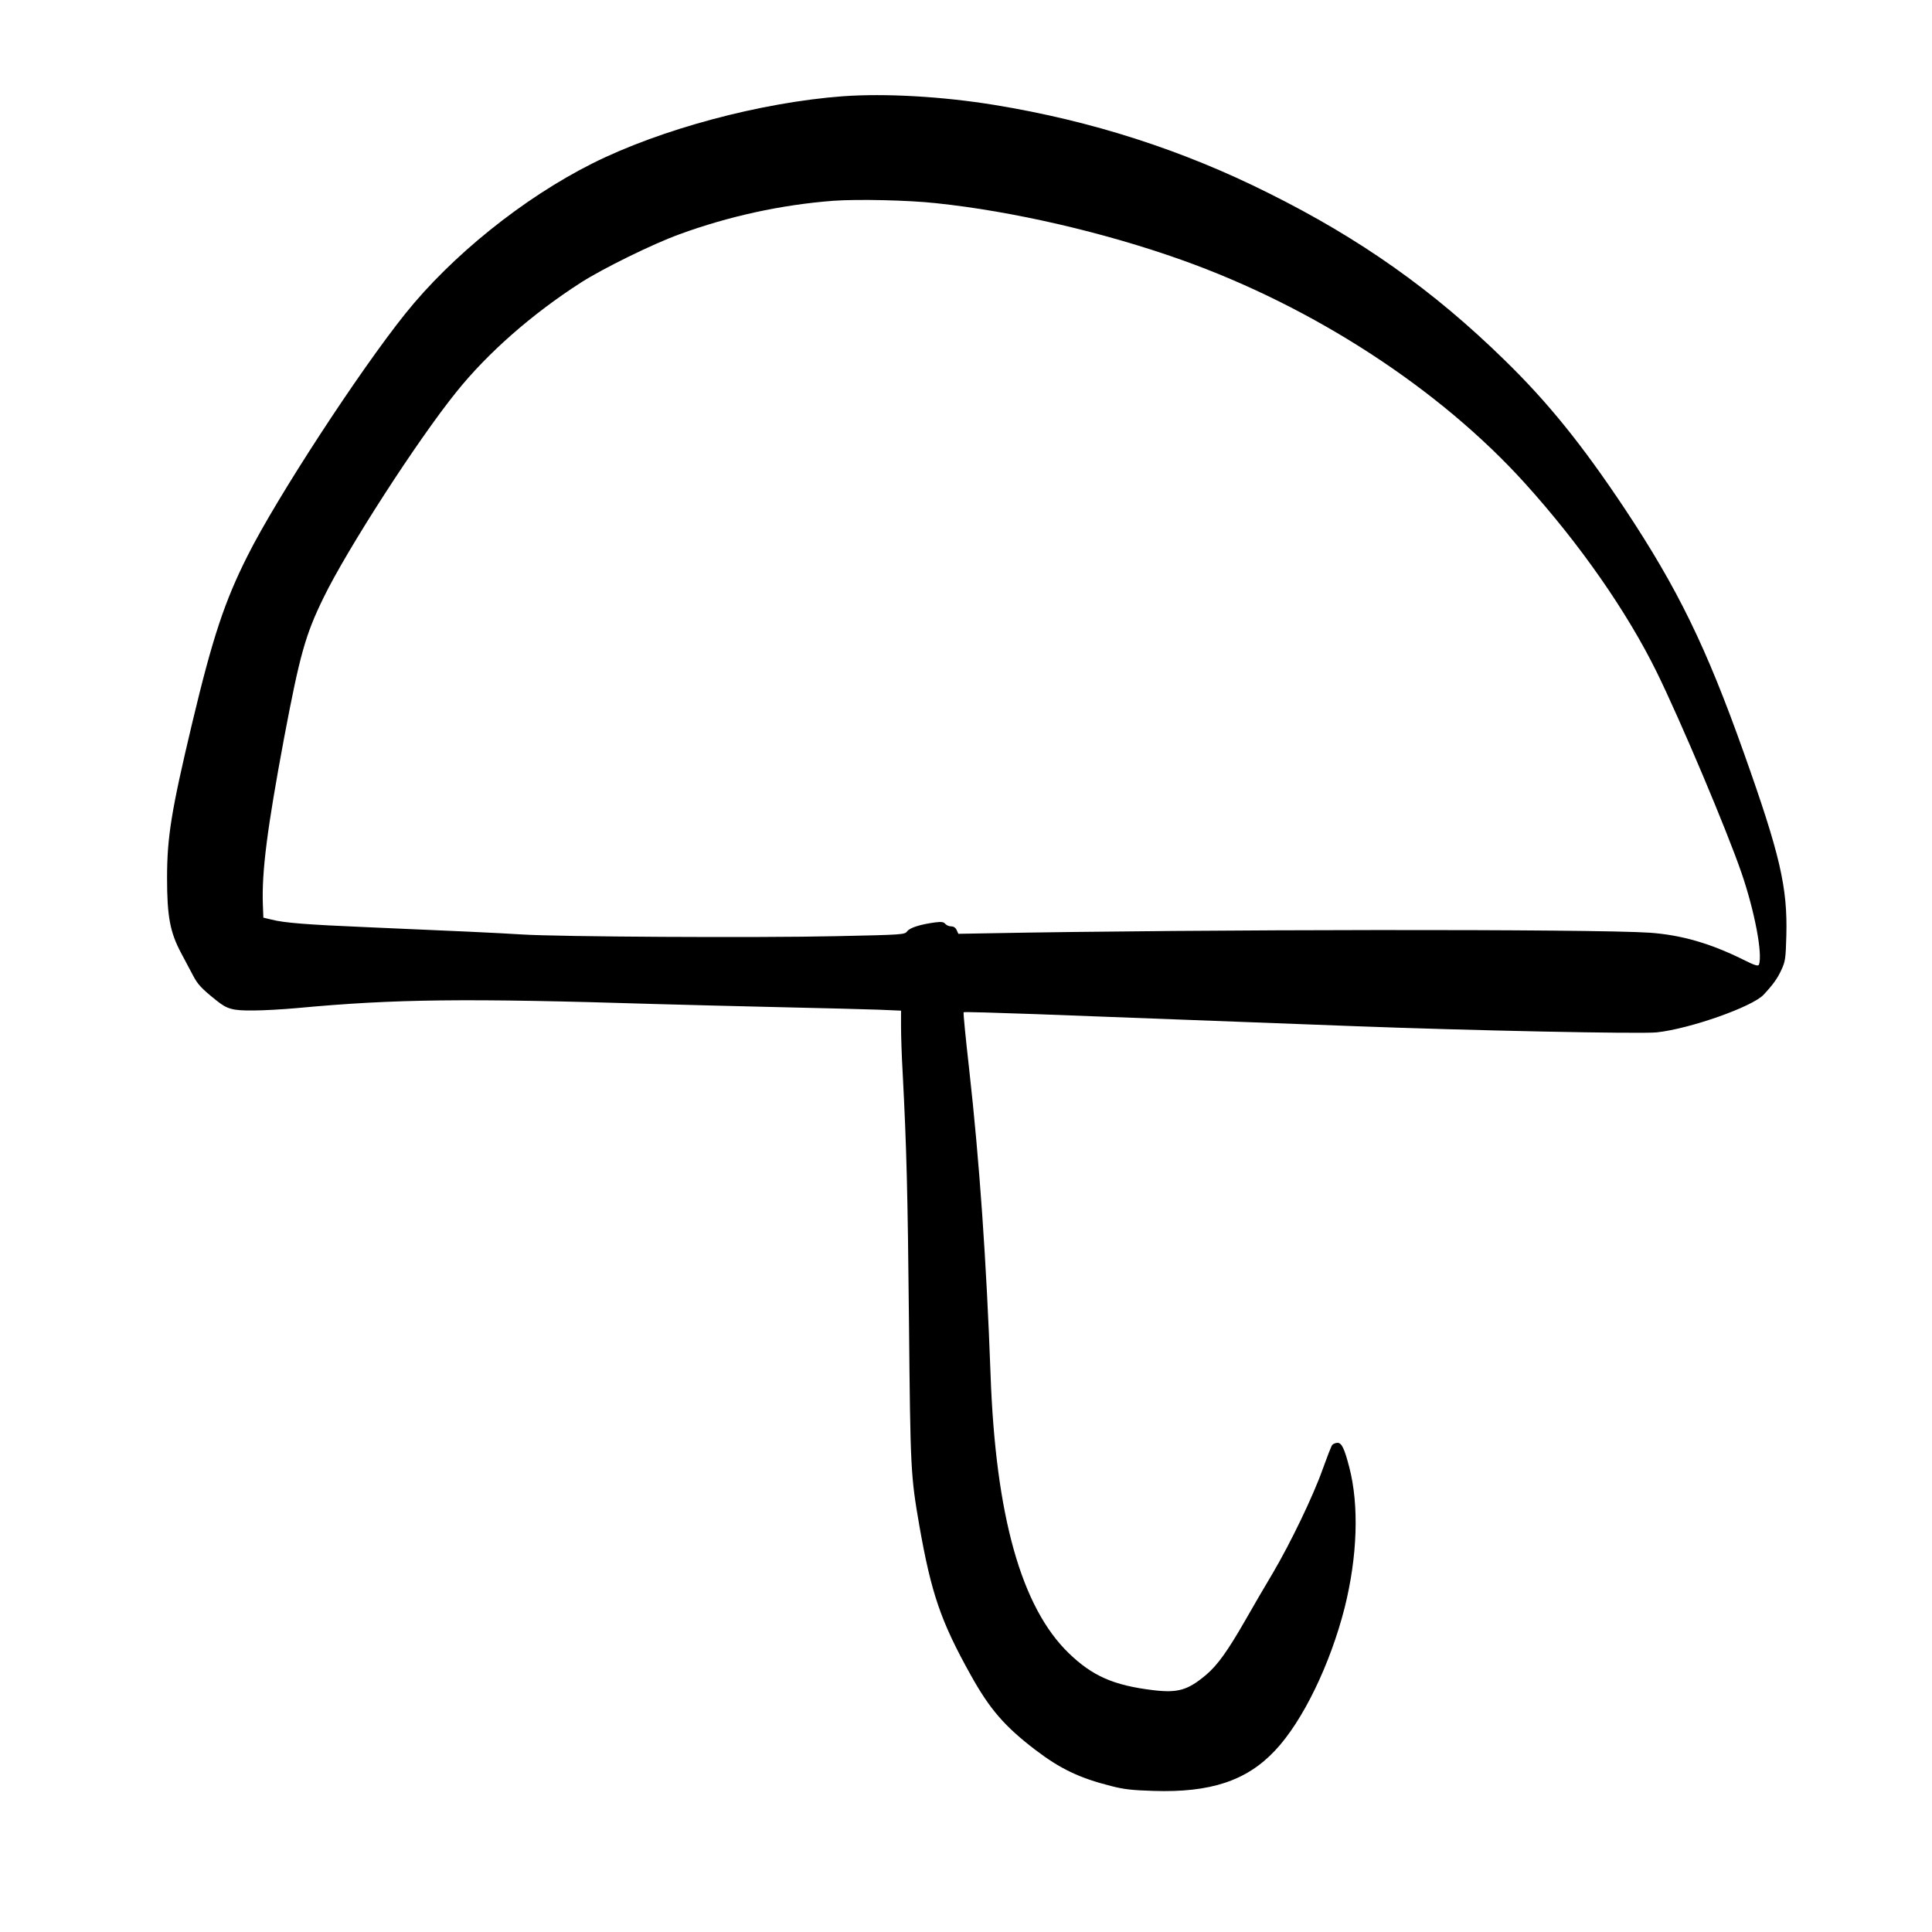 <?xml version="1.0" encoding="UTF-8"?>
<!-- Uploaded to: ICON Repo, www.svgrepo.com, Generator: ICON Repo Mixer Tools -->
<svg fill="#000000" width="800px" height="800px" version="1.1" viewBox="144 144 512 512" xmlns="http://www.w3.org/2000/svg">
 <path d="m367.46 169.5c-21.914 1.637-48.367 8.73-66.543 17.844-18.223 9.152-37.199 24.391-49.586 39.883-12.258 15.324-34.047 48.746-41.688 63.984-6.133 12.176-9.281 21.664-14.695 44.336-5.543 23.301-6.676 30.227-6.676 41.145 0 10.16 0.797 14.359 3.695 19.816 1.09 2.016 2.519 4.785 3.231 6.086 1.219 2.312 2.227 3.402 6.172 6.551 2.812 2.269 4.242 2.688 9.656 2.644 2.688 0 7.894-0.293 11.59-0.629 26.113-2.434 44.418-2.644 94.883-1.09 7.18 0.207 22.082 0.586 33.168 0.84 11.082 0.25 22.84 0.543 26.156 0.668l5.961 0.254v4.281c0 2.309 0.168 7.727 0.422 12.008 1.047 20.027 1.344 31.781 1.68 66.125 0.375 39.422 0.461 40.766 2.727 53.949 3.191 18.137 5.711 25.484 13.645 39.719 5.039 9.066 9.027 13.645 17.172 19.859 6.508 4.953 11.629 7.43 19.984 9.527 3.359 0.883 5.586 1.133 11.211 1.305 15.156 0.504 24.77-2.688 32.285-10.707 7.305-7.727 14.609-22.797 18.43-37.828 3.402-13.602 3.863-27.164 1.219-37.281-1.301-4.996-2.016-6.426-3.106-6.426-0.504 0-1.137 0.254-1.387 0.547-0.254 0.254-1.387 3.234-2.602 6.59-2.438 6.887-8.441 19.398-13.227 27.5-1.805 2.981-5.039 8.566-7.223 12.387-4.699 8.188-7.387 11.922-10.367 14.441-4.871 4.117-7.516 4.871-14.109 4.074-10.41-1.262-16.035-3.738-22.293-9.781-12.594-12.176-19.395-36.402-20.738-73.809-1.094-30.062-2.941-56.555-5.668-80.945-0.926-8.188-1.598-14.988-1.469-15.117 0.082-0.125 8.73 0.129 19.184 0.504 24.898 0.926 56.891 2.141 84.516 3.191 29.684 1.133 75.992 2.102 80.023 1.637 8.816-0.965 25.23-6.758 28.254-9.949 2.477-2.644 3.695-4.324 4.746-6.633 1.047-2.266 1.133-3.023 1.301-9.027 0.336-12.848-1.641-21.41-11.254-48.449-9.992-28.129-17.551-43.578-31.531-64.656-11.293-16.961-20.359-28.211-31.906-39.465-18.895-18.473-38.164-32.117-62.555-44.25-22.801-11.422-46.855-19.145-72.594-23.344-13.895-2.266-28.969-3.106-40.094-2.309zm24.562 28.34c20.402 2.141 44.543 7.723 65.074 15.027 35.055 12.473 68.52 34.262 91.105 59.285 14.484 16.035 26.953 33.922 34.848 49.961 6.422 13.098 18.598 41.941 22.504 53.316 3.441 10.035 5.625 21.496 4.574 24.227-0.207 0.461-1.176 0.168-4.324-1.426-8.691-4.285-16.332-6.469-24.645-7.055-14.988-1.008-118.48-0.922-176 0.168l-7.18 0.125-0.461-1.008c-0.297-0.629-0.801-0.965-1.473-0.965-0.543 0-1.215-0.293-1.551-0.672-0.422-0.504-1.008-0.586-2.644-0.379-3.82 0.504-6.719 1.387-7.434 2.352-0.672 0.883-0.922 0.926-18.891 1.301-20.617 0.465-73.766 0.168-83.297-0.461-6.676-0.418-16.711-0.879-41.145-1.93-15.828-0.672-21.75-1.133-25.191-2.016l-2.098-0.504-0.129-3.359c-0.336-8.773 1.137-20.234 5.629-44.293 4.156-21.957 5.625-27.289 10.453-37.156 6.254-12.848 24.938-41.816 35.223-54.539 8.312-10.367 20.113-20.695 33-28.969 5.836-3.734 18.977-10.199 26.031-12.762 13.184-4.828 27.121-7.852 40.852-8.902 6.508-0.461 19.816-0.168 27.164 0.633z"/>
</svg>